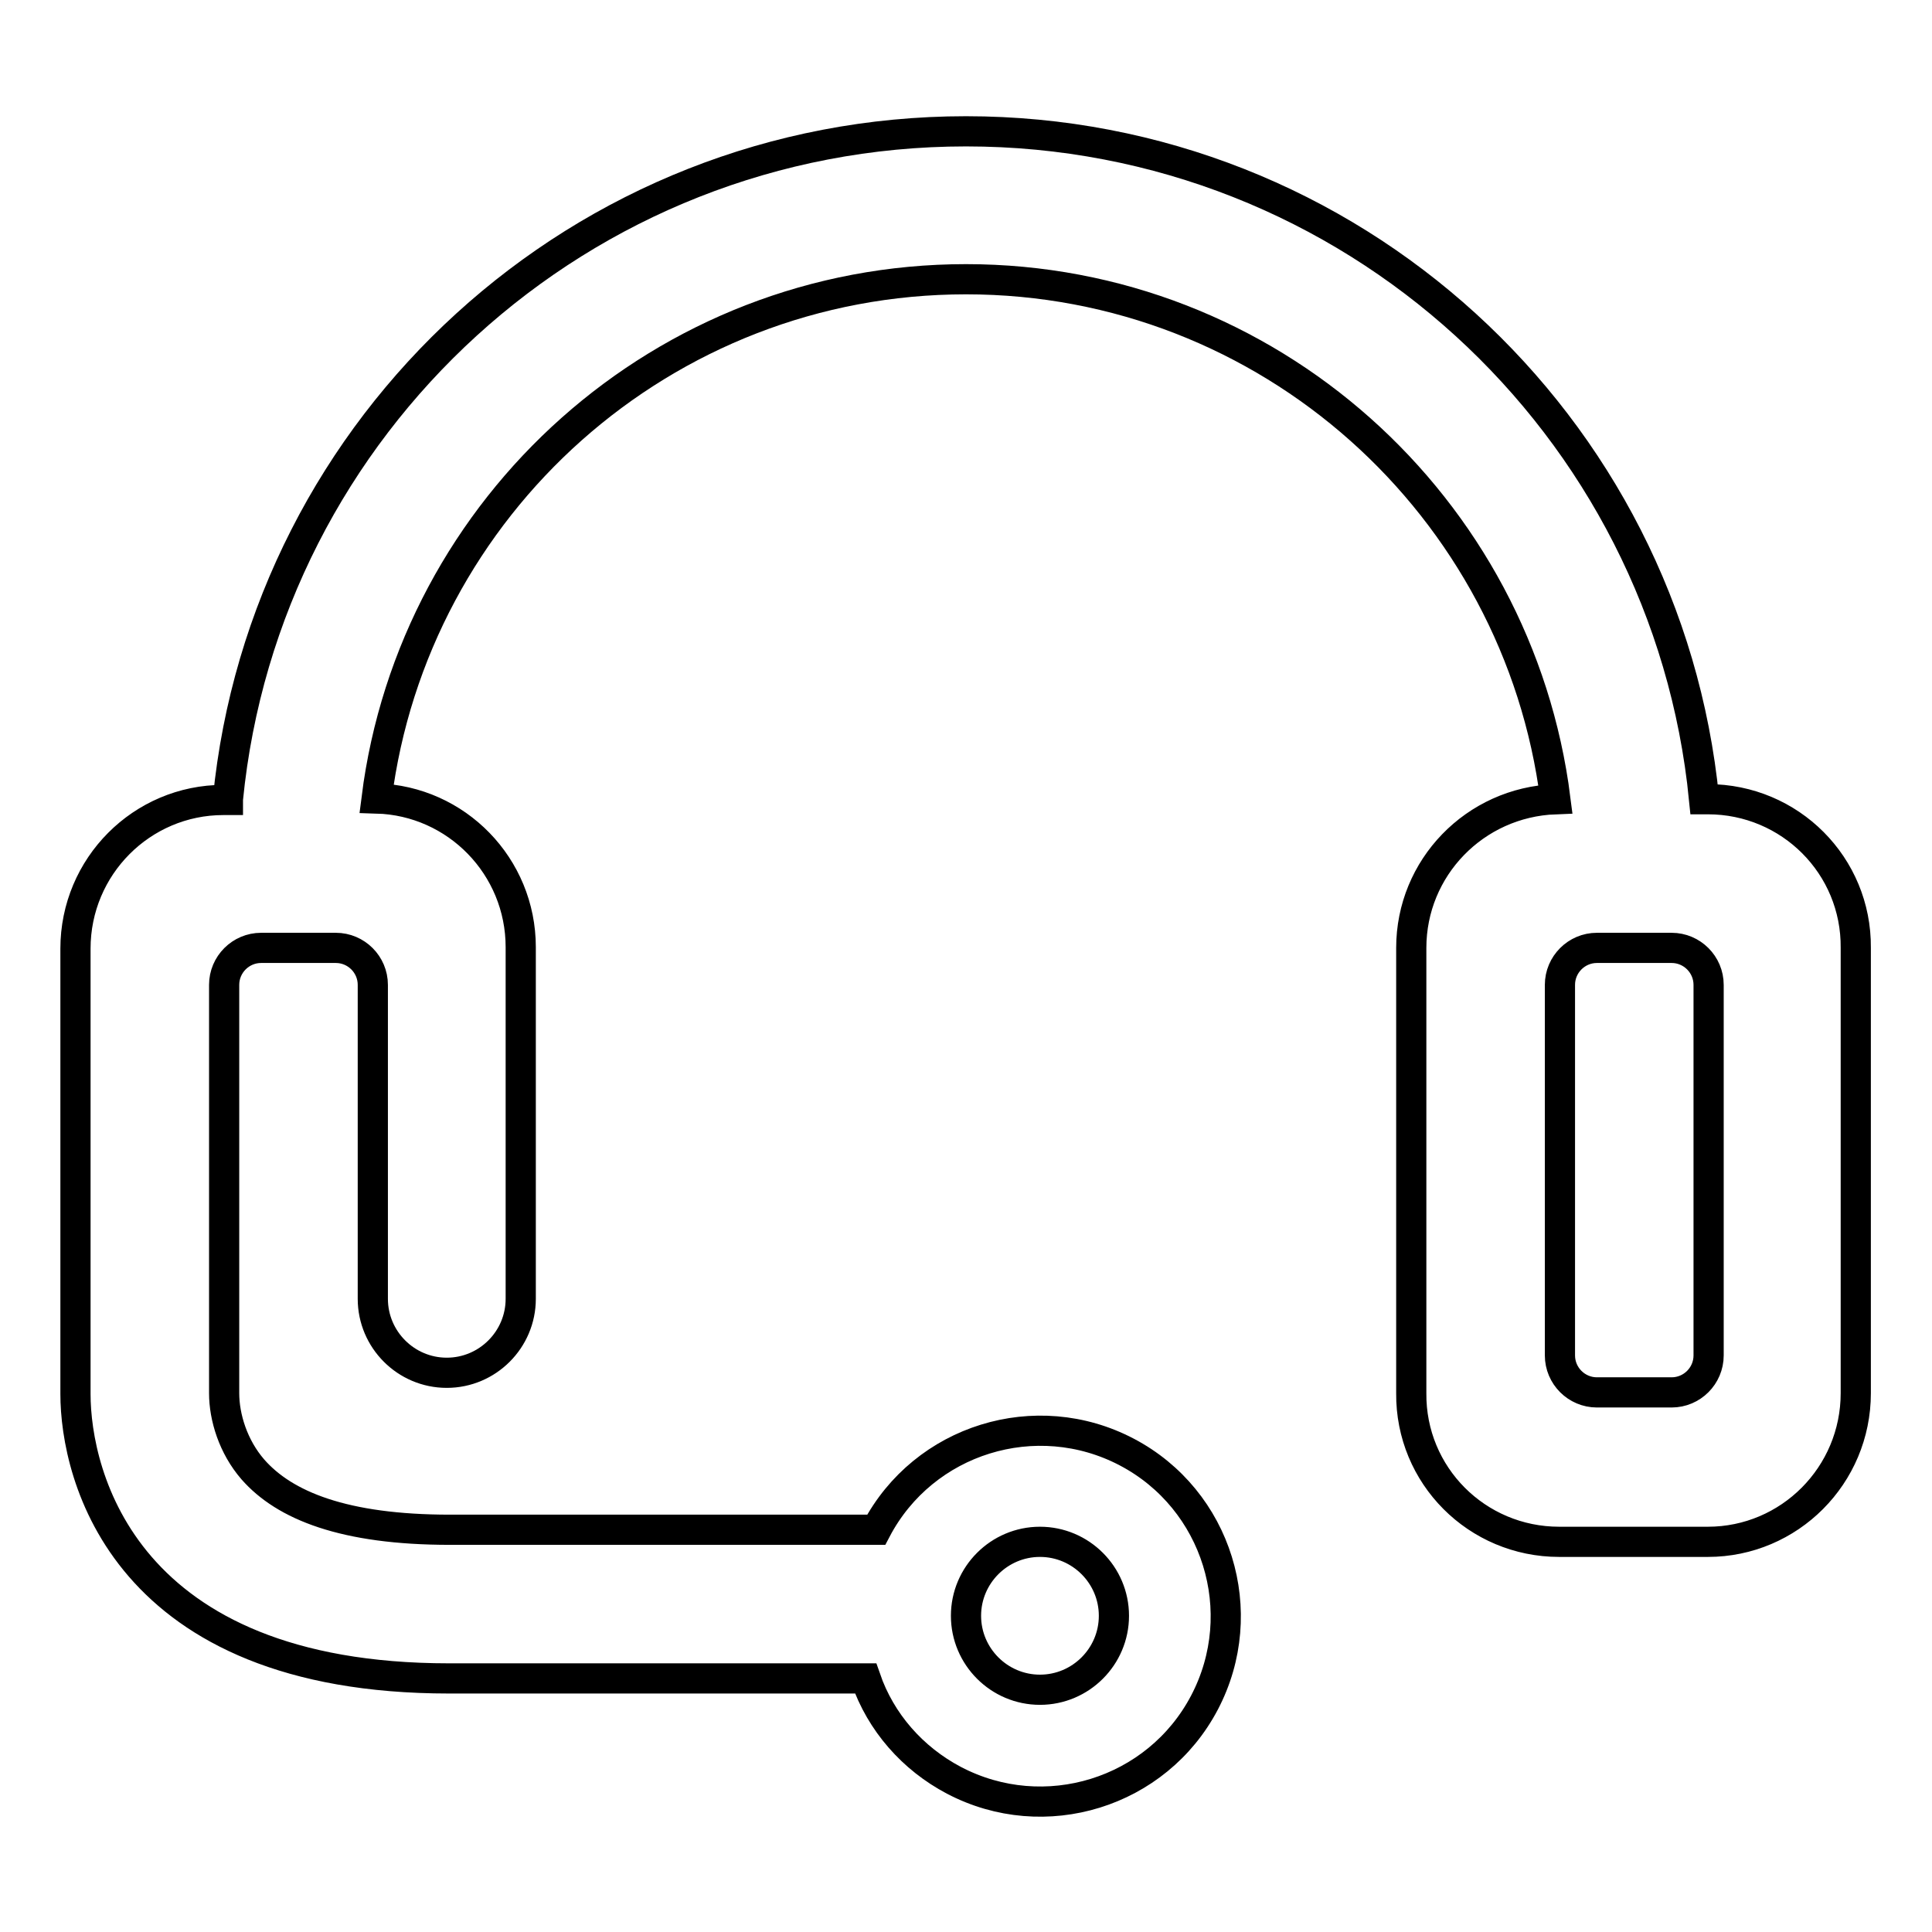 <?xml version="1.0" encoding="utf-8"?>
<!-- Svg Vector Icons : http://www.onlinewebfonts.com/icon -->
<!DOCTYPE svg PUBLIC "-//W3C//DTD SVG 1.1//EN" "http://www.w3.org/Graphics/SVG/1.1/DTD/svg11.dtd">
<svg version="1.1" xmlns="http://www.w3.org/2000/svg" xmlns:xlink="http://www.w3.org/1999/xlink" x="0px" y="0px" viewBox="0 0 256 256" enable-background="new 0 0 256 256" xml:space="preserve">
<g> <path stroke-width="4" fill-opacity="0" stroke="#000000"  d="M30.2,105.9C35.1,56.2,77,17.4,128,17.4c51,0,92.9,38.8,97.8,88.5h0.5c10.9,0,19.7,8.8,19.6,19.7v59 c0,10.9-8.8,19.7-19.6,19.7h-19.7c-10.9,0-19.7-8.8-19.6-19.7v-59c0-10.6,8.4-19.3,19.1-19.7C201.2,67.1,168.1,37,128,37 s-73.2,30-78.1,68.8c10.6,0.3,19.1,9,19.1,19.7v46.6c0,5.4-4.4,9.8-9.8,9.8c0,0,0,0,0,0c-5.4,0-9.8-4.4-9.8-9.8v-41.6 c0-2.7-2.2-4.9-4.9-4.9c0,0,0,0,0,0l-9.9,0c-2.7,0-4.9,2.2-4.9,4.9l0,54.1c0,3.2,1.2,7.1,3.8,10.1c4.2,4.8,12.1,8,26.1,8h56.5 c6.3-12,21.2-16.6,33.2-10.3s16.6,21.2,10.3,33.2c-6.3,12-21.2,16.6-33.2,10.3c-5.5-2.9-9.7-7.7-11.7-13.5H59.5 c-43.1,0-49.5-26.9-49.5-37.7v-59c0-10.9,8.8-19.7,19.6-19.7H30.2z M206.7,179.6c0,2.7,2.2,4.9,4.9,4.9c0,0,0,0,0,0h9.9 c2.7,0,4.9-2.2,4.9-4.9l0-49.1c0-2.7-2.2-4.9-4.9-4.9c0,0,0,0,0,0h-9.9c-2.7,0-4.9,2.2-4.9,4.9L206.7,179.6L206.7,179.6z  M137.8,223.9c5.4,0,9.8-4.4,9.8-9.8c0-5.4-4.4-9.8-9.8-9.8c0,0,0,0,0,0c-5.4,0-9.8,4.4-9.8,9.8C128,219.5,132.4,223.9,137.8,223.9 z"/></g>
</svg>